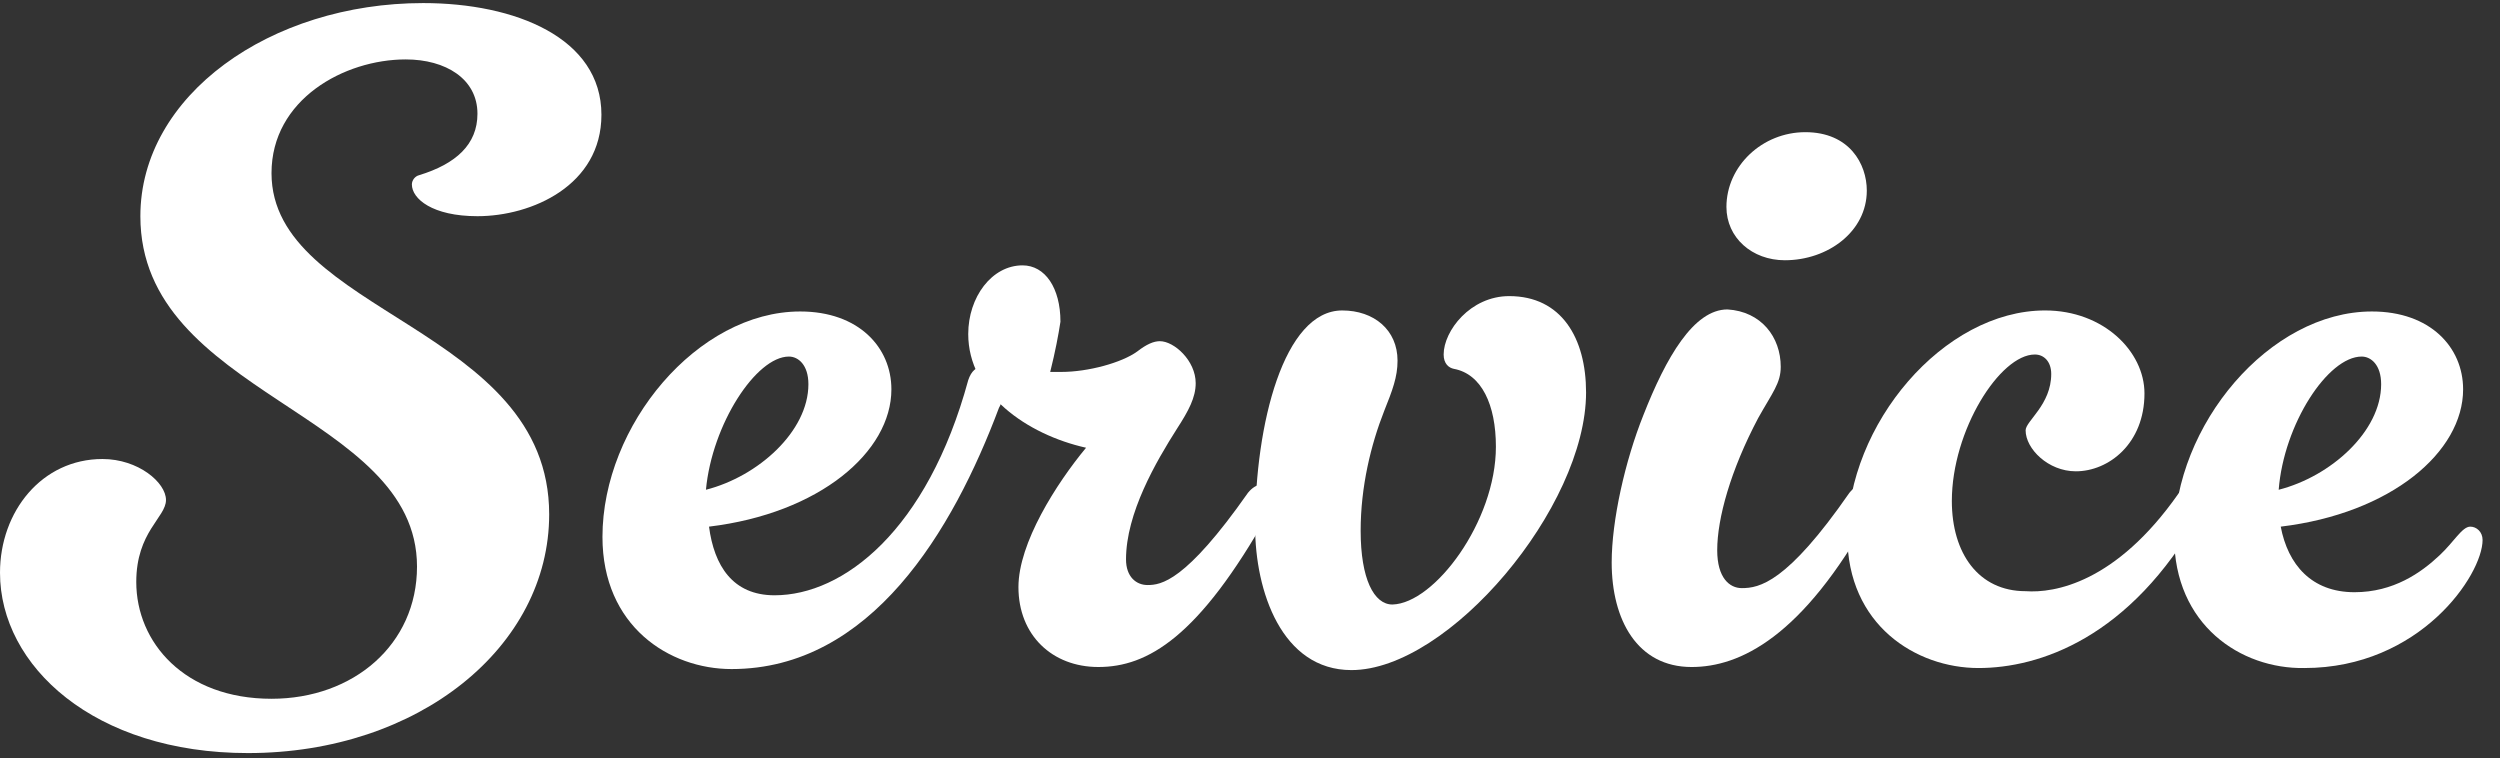<?xml version="1.0" encoding="utf-8"?>
<!-- Generator: Adobe Illustrator 27.8.1, SVG Export Plug-In . SVG Version: 6.00 Build 0)  -->
<svg version="1.1" id="レイヤー_1" xmlns="http://www.w3.org/2000/svg" xmlns:xlink="http://www.w3.org/1999/xlink" x="0px"
	 y="0px" viewBox="0 0 244 74" style="enable-background:new 0 0 244 74;" xml:space="preserve">
<rect x="0" y="0" width="244" height="74" fill="#333333" stroke="none"/>
<style type="text/css">
	.st0{fill:#FFFFFF;}
</style>
<g>
	<g>
		<g>
			<path class="st0" d="M53.6,50.2c0,12.9-12.7,23.3-29.4,23.3C9.2,73.5,0,65,0,55.9c0-6,4.1-11.1,10-11.1c3.5,0,6.2,2.3,6.2,4
				s-2.9,3.1-2.9,8c0,5.9,4.7,11.4,13.2,11.4c8,0,14.2-5.3,14.2-12.9c0-15.1-27-16.7-27-34.2c0-11.8,12.7-20.8,27.6-20.8
				c9,0,17.4,3.4,17.4,10.9c0,6.9-6.8,9.9-12.1,9.9c-4.4,0-6.4-1.7-6.4-3.1c0-0.4,0.3-0.8,0.7-0.9c3.6-1.1,5.7-3,5.7-6
				c0-3.4-3.1-5.3-7-5.3c-6,0-13.1,3.9-13.1,11.1C26.5,30.6,53.6,31.9,53.6,50.2z"/>
		</g>
		<g>
			<path class="st0" d="M94.5,37.1c0.3-0.9,0.8-1.3,1.4-1.3c0.9,0,2,0.9,2,2.4c0,0.5-0.1,1.1-0.4,1.6C93,51.8,85,65.3,71.4,65.3
				c-6.1,0-12.6-4.2-12.6-12.9c0-10.9,9.3-22,19.3-22c5.7,0,8.9,3.5,8.9,7.6c0,6.1-7,12.1-17.8,13.4c0.5,3.8,2.3,6.7,6.4,6.7
				C82.3,58.1,90.5,51.8,94.5,37.1z M68.9,47.8c5.1-1.3,10-5.7,10-10.3c0-1.9-1-2.7-1.9-2.7C73.8,34.8,69.5,41.4,68.9,47.8z"/>
		</g>
		<g>
			<path class="st0" d="M102.5,36.3h1.1c2.6,0,5.9-0.9,7.4-2c0.9-0.7,1.6-1,2.2-1c1.4,0,3.5,1.9,3.5,4.1c0,1.4-0.7,2.7-1.8,4.4
				c-2.1,3.3-5,8.3-5,12.8c0,1.7,1,2.5,2.1,2.5c1.3,0,3.7-0.3,9.8-9c0.4-0.5,0.9-0.8,1.3-0.8c0.6,0,1.2,0.5,1.2,1.3
				c0,0.5-0.1,0.9-0.5,1.5c-6.8,12.1-11.8,15-16.6,15c-4.5,0-7.8-3.1-7.8-7.8c0-4.3,3.7-10.1,6.6-13.6c-5.8-1.3-11.5-5.3-11.5-11.1
				c0-3.6,2.3-6.7,5.3-6.7c2.2,0,3.7,2.2,3.7,5.5C103.3,32.7,103,34.3,102.5,36.3z"/>
		</g>
		<g>
			<path class="st0" d="M146,43.6c0-4.1-1.4-7.1-4.1-7.6c-0.5-0.1-1-0.5-1-1.4c0-2.3,2.6-5.7,6.4-5.7c5.1,0,7.5,4.1,7.5,9.4
				c0,11.2-13.4,27.1-22.9,27.1c-6.8,0-9.4-7.7-9.4-14c0-10,2.8-21.1,8.5-21.1c3.1,0,5.4,1.9,5.4,4.9c0,1.6-0.5,2.9-1.3,4.9
				c-1.3,3.3-2.3,7.4-2.3,11.7c0,4.7,1.3,7.2,3.1,7.2C140,58.9,146,50.9,146,43.6z"/>
		</g>
		<g>
			<path class="st0" d="M173.8,35.8c0,1.6-0.8,2.5-2.2,5c-2.7,5.1-4,9.8-4,12.9c0,2.7,1.2,3.7,2.4,3.7c1.7,0,4.4-0.5,10.5-9.3
				c0.4-0.5,0.9-0.8,1.4-0.8c0.6,0,1.2,0.5,1.2,1.3c0,0.5-0.1,0.9-0.5,1.5c-6.7,12.1-12.8,15-17.5,15c-5.3,0-7.8-4.6-7.8-10.2
				c0-4.1,1.3-9.9,3.1-14.4c2.2-5.6,4.9-10.3,8.2-10.3C171.9,30.4,173.8,32.9,173.8,35.8z M168.5,20.2c0-4,3.5-7.3,7.7-7.3
				c4.3,0,6,3.1,6,5.7c0,4-3.8,6.8-8,6.8C171,25.4,168.5,23.2,168.5,20.2z"/>
		</g>
		<g>
			<path class="st0" d="M212.6,48.2c0.4-0.5,0.9-0.8,1.3-0.8c0.6,0,1.2,0.5,1.2,1.3c0,0.5-0.1,0.9-0.4,1.5
				c-6.8,12.1-15.7,15-21.6,15c-6.1,0-12.8-4.2-12.8-12.9c0-10.9,9.4-22,19.3-22c5.7,0,9.7,4,9.7,8.1c0,4.9-3.5,7.6-6.7,7.6
				c-2.7,0-4.9-2.2-4.9-4c0-0.9,2.5-2.5,2.5-5.5c0-1.2-0.7-1.9-1.6-1.9c-3.4,0-8.1,7.4-8.1,14.3c0,5.1,2.6,8.8,7.2,8.8
				C200.5,57.9,206.5,56.9,212.6,48.2z"/>
		</g>
		<g>
			<path class="st0" d="M212.2,52.4c0-10.9,9.3-22,19.3-22c5.7,0,8.9,3.5,8.9,7.6c0,6.1-7,12.1-17.8,13.4c0.7,3.7,3,6.4,7.2,6.4
				c3.8,0,6.5-1.9,8.3-3.6c1.4-1.3,2.2-2.8,3-2.8c0.6,0,1.2,0.5,1.2,1.3c0,3.4-6.1,12.5-17.4,12.5C218.7,65.3,212.2,61,212.2,52.4z
				 M222.4,47.8c5.1-1.3,10-5.7,10-10.3c0-1.9-1-2.7-1.9-2.7C227.2,34.8,222.9,41.4,222.4,47.8z"/>
		</g>
	</g>
</g>
</svg>
